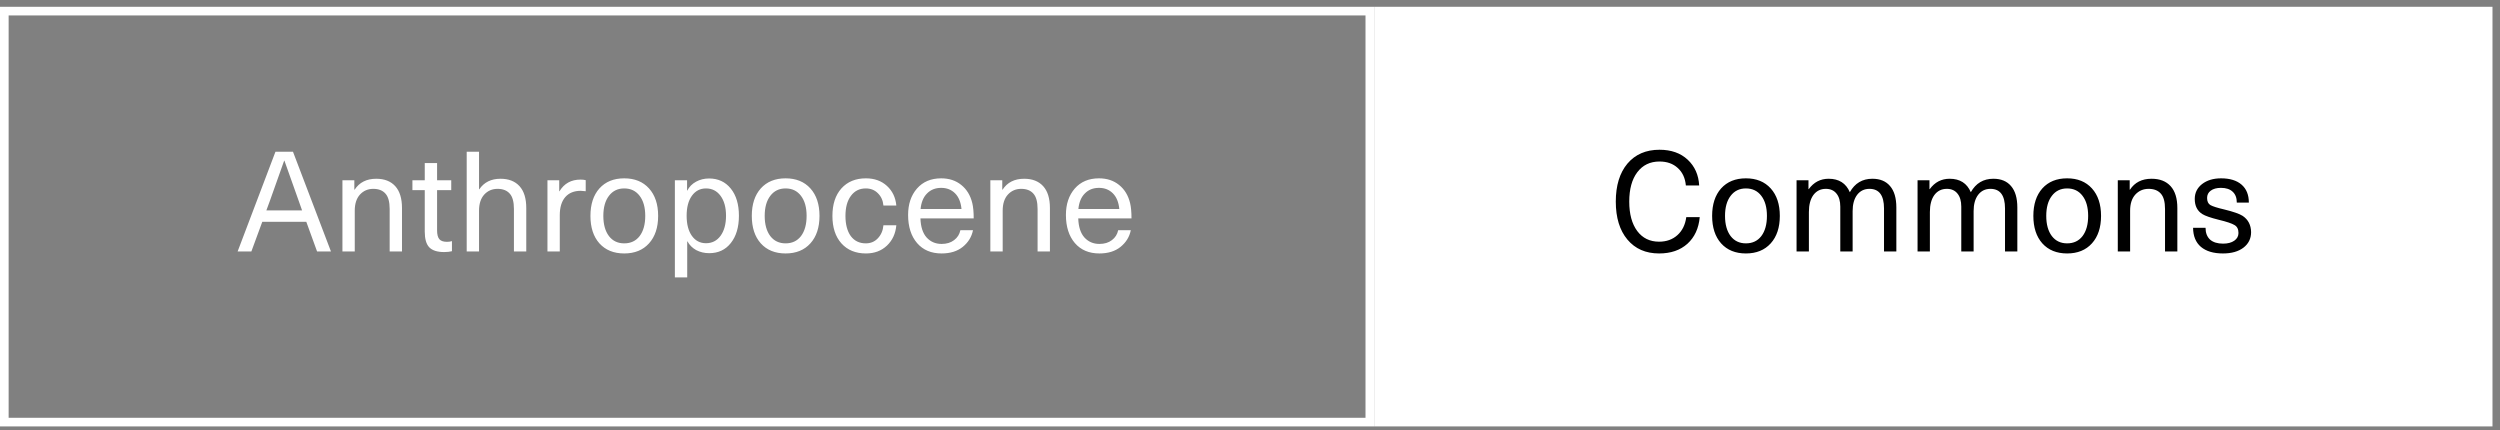 <svg width="215" height="37" viewBox="0 0 215 37" fill="none" xmlns="http://www.w3.org/2000/svg">
<rect x="0" y="0" width="215" height="37" fill="#808080" stroke="none"/>
<rect x="0.371" y="0.956" width="117.434" height="35.345" stroke="white" stroke-width="0.743"/>
<path d="M27.269 21.628L26.341 19.073H22.557L21.617 21.628H20.435L23.69 13.047H25.196L28.463 21.628H27.269ZM22.906 18.097H25.98L25.703 17.314C25.212 15.956 24.799 14.79 24.461 13.818H24.437C24.099 14.79 23.686 15.956 23.195 17.314L22.906 18.097ZM32.353 15.373C33.06 15.373 33.607 15.586 33.993 16.012C34.378 16.438 34.571 17.064 34.571 17.892V21.628H33.511V17.976C33.511 17.358 33.39 16.916 33.149 16.651C32.908 16.377 32.558 16.241 32.1 16.241C31.642 16.241 31.261 16.405 30.955 16.735C30.658 17.064 30.509 17.526 30.509 18.121V21.628H29.449V15.505H30.473V16.313H30.497C30.907 15.686 31.526 15.373 32.353 15.373ZM38.433 20.797C38.602 20.797 38.746 20.777 38.867 20.736V21.604C38.682 21.652 38.457 21.677 38.192 21.677C37.605 21.677 37.179 21.54 36.914 21.267C36.657 20.994 36.529 20.544 36.529 19.917V16.349H35.468V15.505H36.529V14.023H37.589V15.505H38.807V16.349H37.589V19.808C37.589 20.162 37.654 20.415 37.782 20.568C37.911 20.72 38.128 20.797 38.433 20.797ZM41.197 13.047V16.277H41.221C41.631 15.674 42.237 15.373 43.041 15.373C43.748 15.373 44.294 15.586 44.68 16.012C45.066 16.438 45.259 17.064 45.259 17.892V21.628H44.198V17.976C44.198 17.358 44.078 16.916 43.837 16.651C43.595 16.377 43.246 16.241 42.788 16.241C42.33 16.241 41.948 16.405 41.643 16.735C41.346 17.064 41.197 17.526 41.197 18.121V21.628H40.136V13.047H41.197ZM49.925 15.445C50.102 15.445 50.251 15.461 50.371 15.493V16.446C50.106 16.422 49.965 16.41 49.949 16.41C49.371 16.41 48.925 16.59 48.611 16.952C48.298 17.314 48.141 17.832 48.141 18.507V21.628H47.081V15.505H48.093V16.446H48.117C48.519 15.779 49.122 15.445 49.925 15.445ZM51.549 16.205C52.072 15.626 52.783 15.337 53.683 15.337C54.583 15.337 55.294 15.626 55.816 16.205C56.338 16.783 56.6 17.571 56.6 18.567C56.6 19.563 56.338 20.351 55.816 20.929C55.294 21.508 54.583 21.797 53.683 21.797C52.783 21.797 52.072 21.508 51.549 20.929C51.035 20.351 50.778 19.563 50.778 18.567C50.778 17.571 51.035 16.783 51.549 16.205ZM53.683 16.205C53.128 16.205 52.69 16.418 52.369 16.843C52.048 17.261 51.887 17.836 51.887 18.567C51.887 19.298 52.048 19.877 52.369 20.303C52.69 20.72 53.128 20.929 53.683 20.929C54.245 20.929 54.687 20.72 55.009 20.303C55.33 19.877 55.491 19.298 55.491 18.567C55.491 17.836 55.33 17.261 55.009 16.843C54.687 16.418 54.245 16.205 53.683 16.205ZM60.98 15.349C61.759 15.349 62.382 15.638 62.848 16.217C63.314 16.795 63.547 17.575 63.547 18.555C63.547 19.535 63.314 20.319 62.848 20.905C62.39 21.484 61.772 21.773 60.992 21.773C60.582 21.773 60.209 21.685 59.871 21.508C59.542 21.323 59.293 21.074 59.124 20.761H59.1V23.858H58.039V15.505H59.088V16.385H59.112C59.273 16.064 59.522 15.811 59.859 15.626C60.197 15.441 60.57 15.349 60.98 15.349ZM60.715 16.205C60.209 16.205 59.803 16.418 59.498 16.843C59.2 17.261 59.051 17.832 59.051 18.555C59.051 19.278 59.2 19.853 59.498 20.279C59.803 20.704 60.209 20.917 60.715 20.917C61.237 20.917 61.655 20.704 61.968 20.279C62.282 19.845 62.438 19.27 62.438 18.555C62.438 17.84 62.282 17.269 61.968 16.843C61.655 16.418 61.237 16.205 60.715 16.205ZM65.427 16.205C65.949 15.626 66.66 15.337 67.56 15.337C68.46 15.337 69.171 15.626 69.694 16.205C70.216 16.783 70.477 17.571 70.477 18.567C70.477 19.563 70.216 20.351 69.694 20.929C69.171 21.508 68.46 21.797 67.56 21.797C66.66 21.797 65.949 21.508 65.427 20.929C64.912 20.351 64.655 19.563 64.655 18.567C64.655 17.571 64.912 16.783 65.427 16.205ZM67.56 16.205C67.006 16.205 66.568 16.418 66.246 16.843C65.925 17.261 65.764 17.836 65.764 18.567C65.764 19.298 65.925 19.877 66.246 20.303C66.568 20.72 67.006 20.929 67.56 20.929C68.123 20.929 68.564 20.72 68.886 20.303C69.207 19.877 69.368 19.298 69.368 18.567C69.368 17.836 69.207 17.261 68.886 16.843C68.564 16.418 68.123 16.205 67.56 16.205ZM74.469 15.337C75.2 15.337 75.803 15.554 76.277 15.988C76.751 16.422 77.02 16.984 77.084 17.675H75.975C75.935 17.241 75.775 16.888 75.493 16.614C75.22 16.341 74.875 16.205 74.457 16.205C73.918 16.205 73.493 16.418 73.179 16.843C72.866 17.261 72.709 17.836 72.709 18.567C72.709 19.298 72.862 19.877 73.167 20.303C73.481 20.72 73.91 20.929 74.457 20.929C74.875 20.929 75.22 20.785 75.493 20.495C75.775 20.198 75.935 19.825 75.975 19.375H77.084C77.02 20.09 76.751 20.672 76.277 21.122C75.803 21.572 75.2 21.797 74.469 21.797C73.585 21.797 72.882 21.508 72.36 20.929C71.845 20.351 71.588 19.563 71.588 18.567C71.588 17.571 71.845 16.783 72.36 16.205C72.882 15.626 73.585 15.337 74.469 15.337ZM80.978 20.978C81.412 20.978 81.769 20.869 82.051 20.652C82.34 20.435 82.521 20.15 82.593 19.796H83.678C83.565 20.367 83.272 20.845 82.798 21.231C82.332 21.608 81.725 21.797 80.978 21.797C80.086 21.797 79.383 21.5 78.869 20.905C78.354 20.303 78.097 19.495 78.097 18.483C78.097 17.558 78.35 16.803 78.857 16.217C79.371 15.63 80.066 15.337 80.942 15.337C81.625 15.337 82.199 15.526 82.665 15.903C83.139 16.281 83.457 16.803 83.618 17.47C83.698 17.8 83.738 18.238 83.738 18.784H79.158C79.182 19.507 79.359 20.053 79.688 20.423C80.026 20.793 80.456 20.978 80.978 20.978ZM80.942 16.156C80.444 16.156 80.038 16.317 79.724 16.639C79.411 16.952 79.226 17.398 79.17 17.976H82.689C82.633 17.39 82.448 16.94 82.135 16.626C81.822 16.313 81.424 16.156 80.942 16.156ZM88.075 15.373C88.782 15.373 89.328 15.586 89.714 16.012C90.1 16.438 90.293 17.064 90.293 17.892V21.628H89.232V17.976C89.232 17.358 89.111 16.916 88.87 16.651C88.629 16.377 88.28 16.241 87.822 16.241C87.364 16.241 86.982 16.405 86.677 16.735C86.379 17.064 86.231 17.526 86.231 18.121V21.628H85.17V15.505H86.195V16.313H86.219C86.628 15.686 87.247 15.373 88.075 15.373ZM94.549 20.978C94.983 20.978 95.341 20.869 95.622 20.652C95.911 20.435 96.092 20.15 96.164 19.796H97.249C97.137 20.367 96.843 20.845 96.369 21.231C95.903 21.608 95.296 21.797 94.549 21.797C93.657 21.797 92.954 21.5 92.44 20.905C91.926 20.303 91.669 19.495 91.669 18.483C91.669 17.558 91.922 16.803 92.428 16.217C92.942 15.63 93.637 15.337 94.513 15.337C95.196 15.337 95.771 15.526 96.237 15.903C96.711 16.281 97.028 16.803 97.189 17.47C97.269 17.8 97.309 18.238 97.309 18.784H92.729C92.753 19.507 92.93 20.053 93.26 20.423C93.597 20.793 94.027 20.978 94.549 20.978ZM94.513 16.156C94.015 16.156 93.609 16.317 93.296 16.639C92.982 16.952 92.797 17.398 92.741 17.976H96.261C96.204 17.39 96.02 16.94 95.706 16.626C95.393 16.313 94.995 16.156 94.513 16.156Z" fill="white"/>
<rect width="96.177" height="36.088" transform="translate(118.177 0.584)" fill="white"/>
<path d="M142.718 12.878C143.722 12.878 144.53 13.163 145.141 13.734C145.751 14.304 146.081 15.043 146.129 15.951H144.984C144.928 15.317 144.695 14.815 144.285 14.445C143.883 14.075 143.361 13.89 142.718 13.89C141.907 13.89 141.268 14.2 140.802 14.819C140.344 15.429 140.115 16.269 140.115 17.338C140.115 18.406 140.344 19.25 140.802 19.869C141.26 20.479 141.886 20.785 142.682 20.785C143.317 20.785 143.843 20.596 144.261 20.218C144.679 19.841 144.932 19.326 145.02 18.675H146.177C146.089 19.64 145.735 20.403 145.117 20.965C144.498 21.52 143.686 21.797 142.682 21.797C141.533 21.797 140.625 21.399 139.958 20.604C139.291 19.808 138.958 18.72 138.958 17.338C138.958 15.956 139.291 14.867 139.958 14.071C140.633 13.276 141.553 12.878 142.718 12.878ZM148.015 16.205C148.537 15.626 149.248 15.337 150.148 15.337C151.048 15.337 151.759 15.626 152.282 16.205C152.804 16.783 153.065 17.571 153.065 18.567C153.065 19.563 152.804 20.351 152.282 20.929C151.759 21.508 151.048 21.797 150.148 21.797C149.248 21.797 148.537 21.508 148.015 20.929C147.501 20.351 147.243 19.563 147.243 18.567C147.243 17.571 147.501 16.783 148.015 16.205ZM150.148 16.205C149.594 16.205 149.156 16.418 148.834 16.843C148.513 17.261 148.352 17.836 148.352 18.567C148.352 19.298 148.513 19.877 148.834 20.303C149.156 20.72 149.594 20.929 150.148 20.929C150.711 20.929 151.153 20.72 151.474 20.303C151.795 19.877 151.956 19.298 151.956 18.567C151.956 17.836 151.795 17.261 151.474 16.843C151.153 16.418 150.711 16.205 150.148 16.205ZM161.025 15.373C161.684 15.373 162.19 15.582 162.544 16C162.905 16.418 163.086 17.032 163.086 17.844V21.628H162.025V17.928C162.025 16.803 161.608 16.241 160.772 16.241C160.33 16.241 159.976 16.413 159.711 16.759C159.454 17.105 159.326 17.571 159.326 18.157V21.628H158.265V17.771C158.265 17.289 158.156 16.916 157.94 16.651C157.723 16.377 157.417 16.241 157.024 16.241C156.574 16.241 156.216 16.418 155.951 16.771C155.694 17.125 155.565 17.611 155.565 18.23V21.628H154.504V15.505H155.529V16.265H155.553C155.987 15.67 156.557 15.373 157.265 15.373C158.148 15.373 158.755 15.759 159.085 16.53C159.518 15.759 160.165 15.373 161.025 15.373ZM171.43 15.373C172.089 15.373 172.595 15.582 172.949 16C173.31 16.418 173.491 17.032 173.491 17.844V21.628H172.431V17.928C172.431 16.803 172.013 16.241 171.177 16.241C170.735 16.241 170.382 16.413 170.116 16.759C169.859 17.105 169.731 17.571 169.731 18.157V21.628H168.67V17.771C168.67 17.289 168.562 16.916 168.345 16.651C168.128 16.377 167.822 16.241 167.429 16.241C166.979 16.241 166.621 16.418 166.356 16.771C166.099 17.125 165.97 17.611 165.97 18.23V21.628H164.91V15.505H165.934V16.265H165.958C166.392 15.67 166.963 15.373 167.67 15.373C168.554 15.373 169.16 15.759 169.49 16.53C169.924 15.759 170.57 15.373 171.43 15.373ZM175.64 16.205C176.162 15.626 176.873 15.337 177.773 15.337C178.673 15.337 179.385 15.626 179.907 16.205C180.429 16.783 180.69 17.571 180.69 18.567C180.69 19.563 180.429 20.351 179.907 20.929C179.385 21.508 178.673 21.797 177.773 21.797C176.873 21.797 176.162 21.508 175.64 20.929C175.126 20.351 174.869 19.563 174.869 18.567C174.869 17.571 175.126 16.783 175.64 16.205ZM177.773 16.205C177.219 16.205 176.781 16.418 176.46 16.843C176.138 17.261 175.978 17.836 175.978 18.567C175.978 19.298 176.138 19.877 176.46 20.303C176.781 20.72 177.219 20.929 177.773 20.929C178.336 20.929 178.778 20.72 179.099 20.303C179.421 19.877 179.581 19.298 179.581 18.567C179.581 17.836 179.421 17.261 179.099 16.843C178.778 16.418 178.336 16.205 177.773 16.205ZM185.034 15.373C185.742 15.373 186.288 15.586 186.674 16.012C187.059 16.438 187.252 17.064 187.252 17.892V21.628H186.192V17.976C186.192 17.358 186.071 16.916 185.83 16.651C185.589 16.377 185.239 16.241 184.781 16.241C184.323 16.241 183.942 16.405 183.636 16.735C183.339 17.064 183.19 17.526 183.19 18.121V21.628H182.13V15.505H183.154V16.313H183.178C183.588 15.686 184.207 15.373 185.034 15.373ZM191.015 15.337C191.77 15.337 192.357 15.518 192.775 15.879C193.192 16.241 193.401 16.755 193.401 17.422H192.365C192.365 17.012 192.244 16.699 192.003 16.482C191.77 16.265 191.437 16.156 191.003 16.156C190.633 16.156 190.34 16.237 190.123 16.397C189.914 16.55 189.81 16.759 189.81 17.024C189.81 17.322 189.906 17.526 190.099 17.639C190.3 17.751 190.693 17.876 191.28 18.012C192.067 18.205 192.598 18.39 192.871 18.567C193.345 18.888 193.586 19.354 193.594 19.965C193.594 20.52 193.373 20.965 192.931 21.303C192.497 21.632 191.911 21.797 191.171 21.797C190.36 21.797 189.729 21.608 189.279 21.231C188.837 20.853 188.612 20.307 188.604 19.591H189.677C189.677 20.025 189.805 20.363 190.063 20.604C190.328 20.837 190.701 20.953 191.184 20.953C191.585 20.953 191.907 20.869 192.148 20.7C192.389 20.532 192.509 20.311 192.509 20.037C192.509 19.708 192.393 19.479 192.16 19.35C191.935 19.214 191.489 19.065 190.822 18.904C190.115 18.728 189.641 18.563 189.4 18.41C188.966 18.137 188.749 17.703 188.749 17.109C188.749 16.586 188.958 16.16 189.376 15.831C189.801 15.502 190.348 15.337 191.015 15.337Z" fill="black"/>
</svg>
